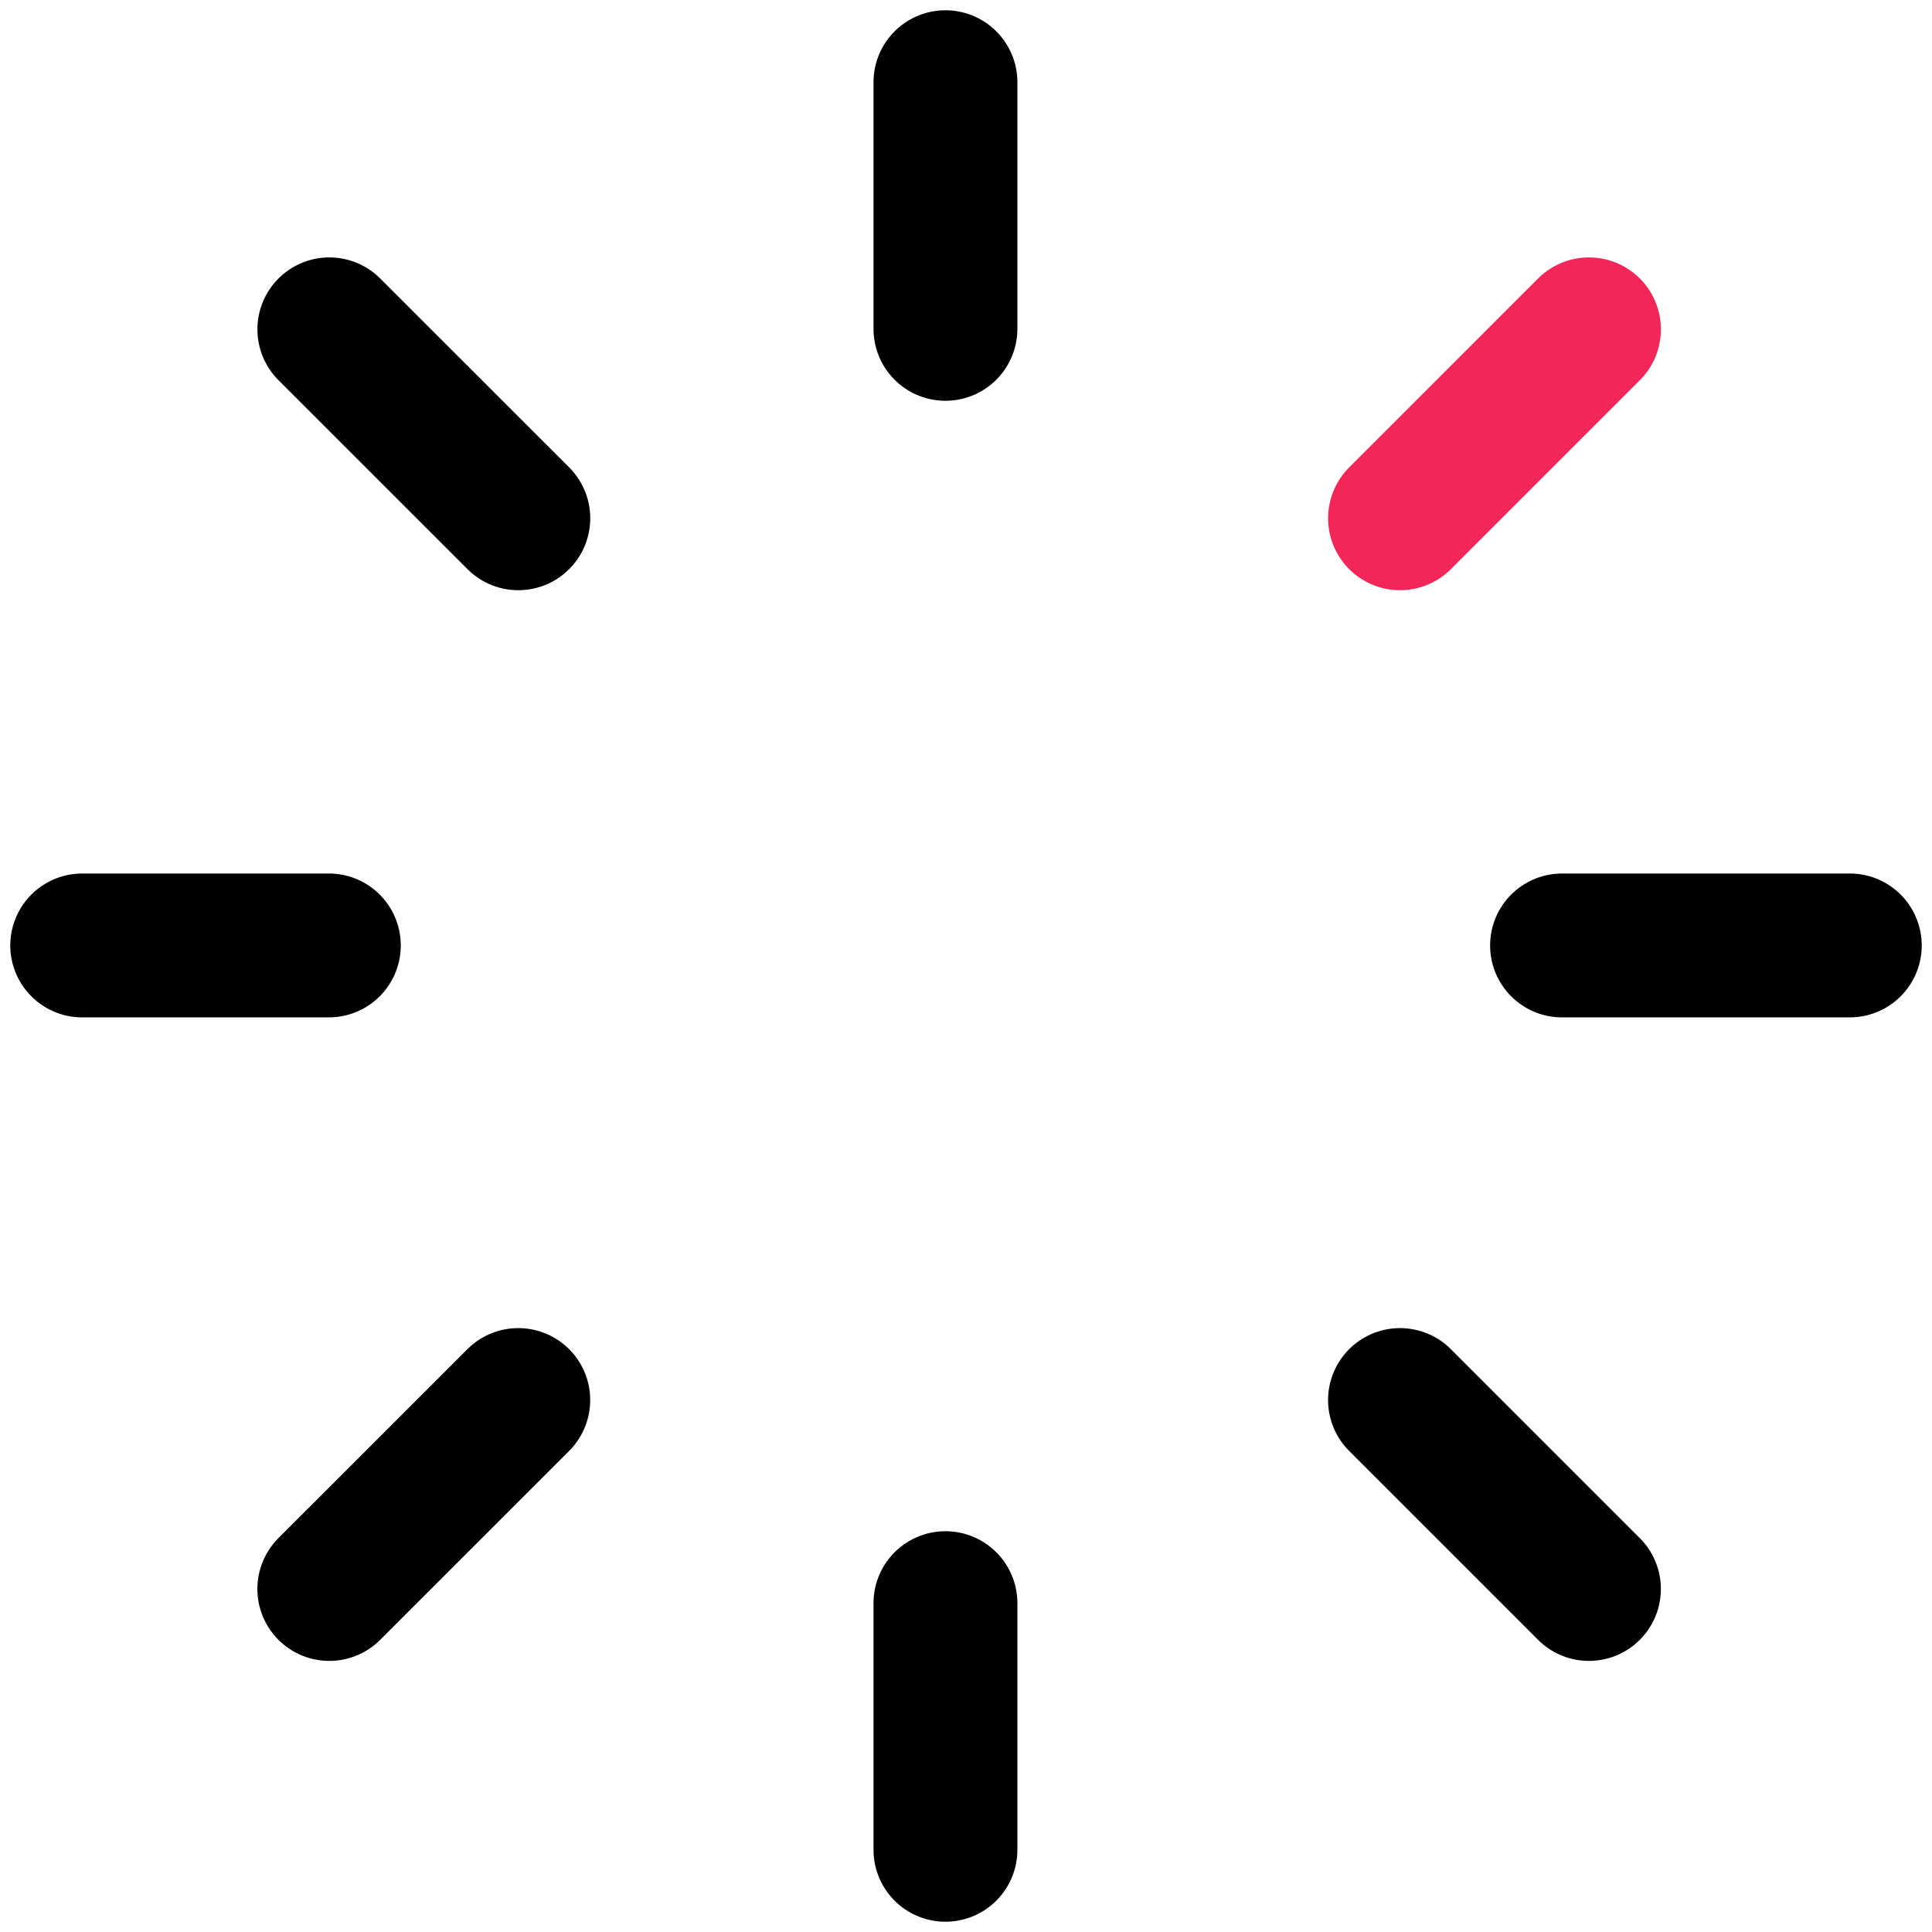<svg xmlns="http://www.w3.org/2000/svg" width="47" height="47" viewBox="0 0 47 47" fill="none"><path d="M23 2L23 8" stroke="black" stroke-width="3.5" stroke-linecap="round" stroke-linejoin="round"></path><path d="M23 39L23 45" stroke="black" stroke-width="3.5" stroke-linecap="round" stroke-linejoin="round"></path><path d="M45 23L38 23" stroke="black" stroke-width="3.5" stroke-linecap="round" stroke-linejoin="round"></path><path d="M8 23L2 23" stroke="black" stroke-width="3.5" stroke-linecap="round" stroke-linejoin="round"></path><path d="M38.655 8.012L34.059 12.608" stroke="#F22657" stroke-width="3.5" stroke-linecap="round" stroke-linejoin="round"></path><path d="M12.608 34.059L8.011 38.655" stroke="black" stroke-width="3.5" stroke-linecap="round" stroke-linejoin="round"></path><path d="M8.012 8.012L12.609 12.608" stroke="black" stroke-width="3.5" stroke-linecap="round" stroke-linejoin="round"></path><path d="M34.058 34.059L38.654 38.655" stroke="black" stroke-width="3.5" stroke-linecap="round" stroke-linejoin="round"></path></svg>